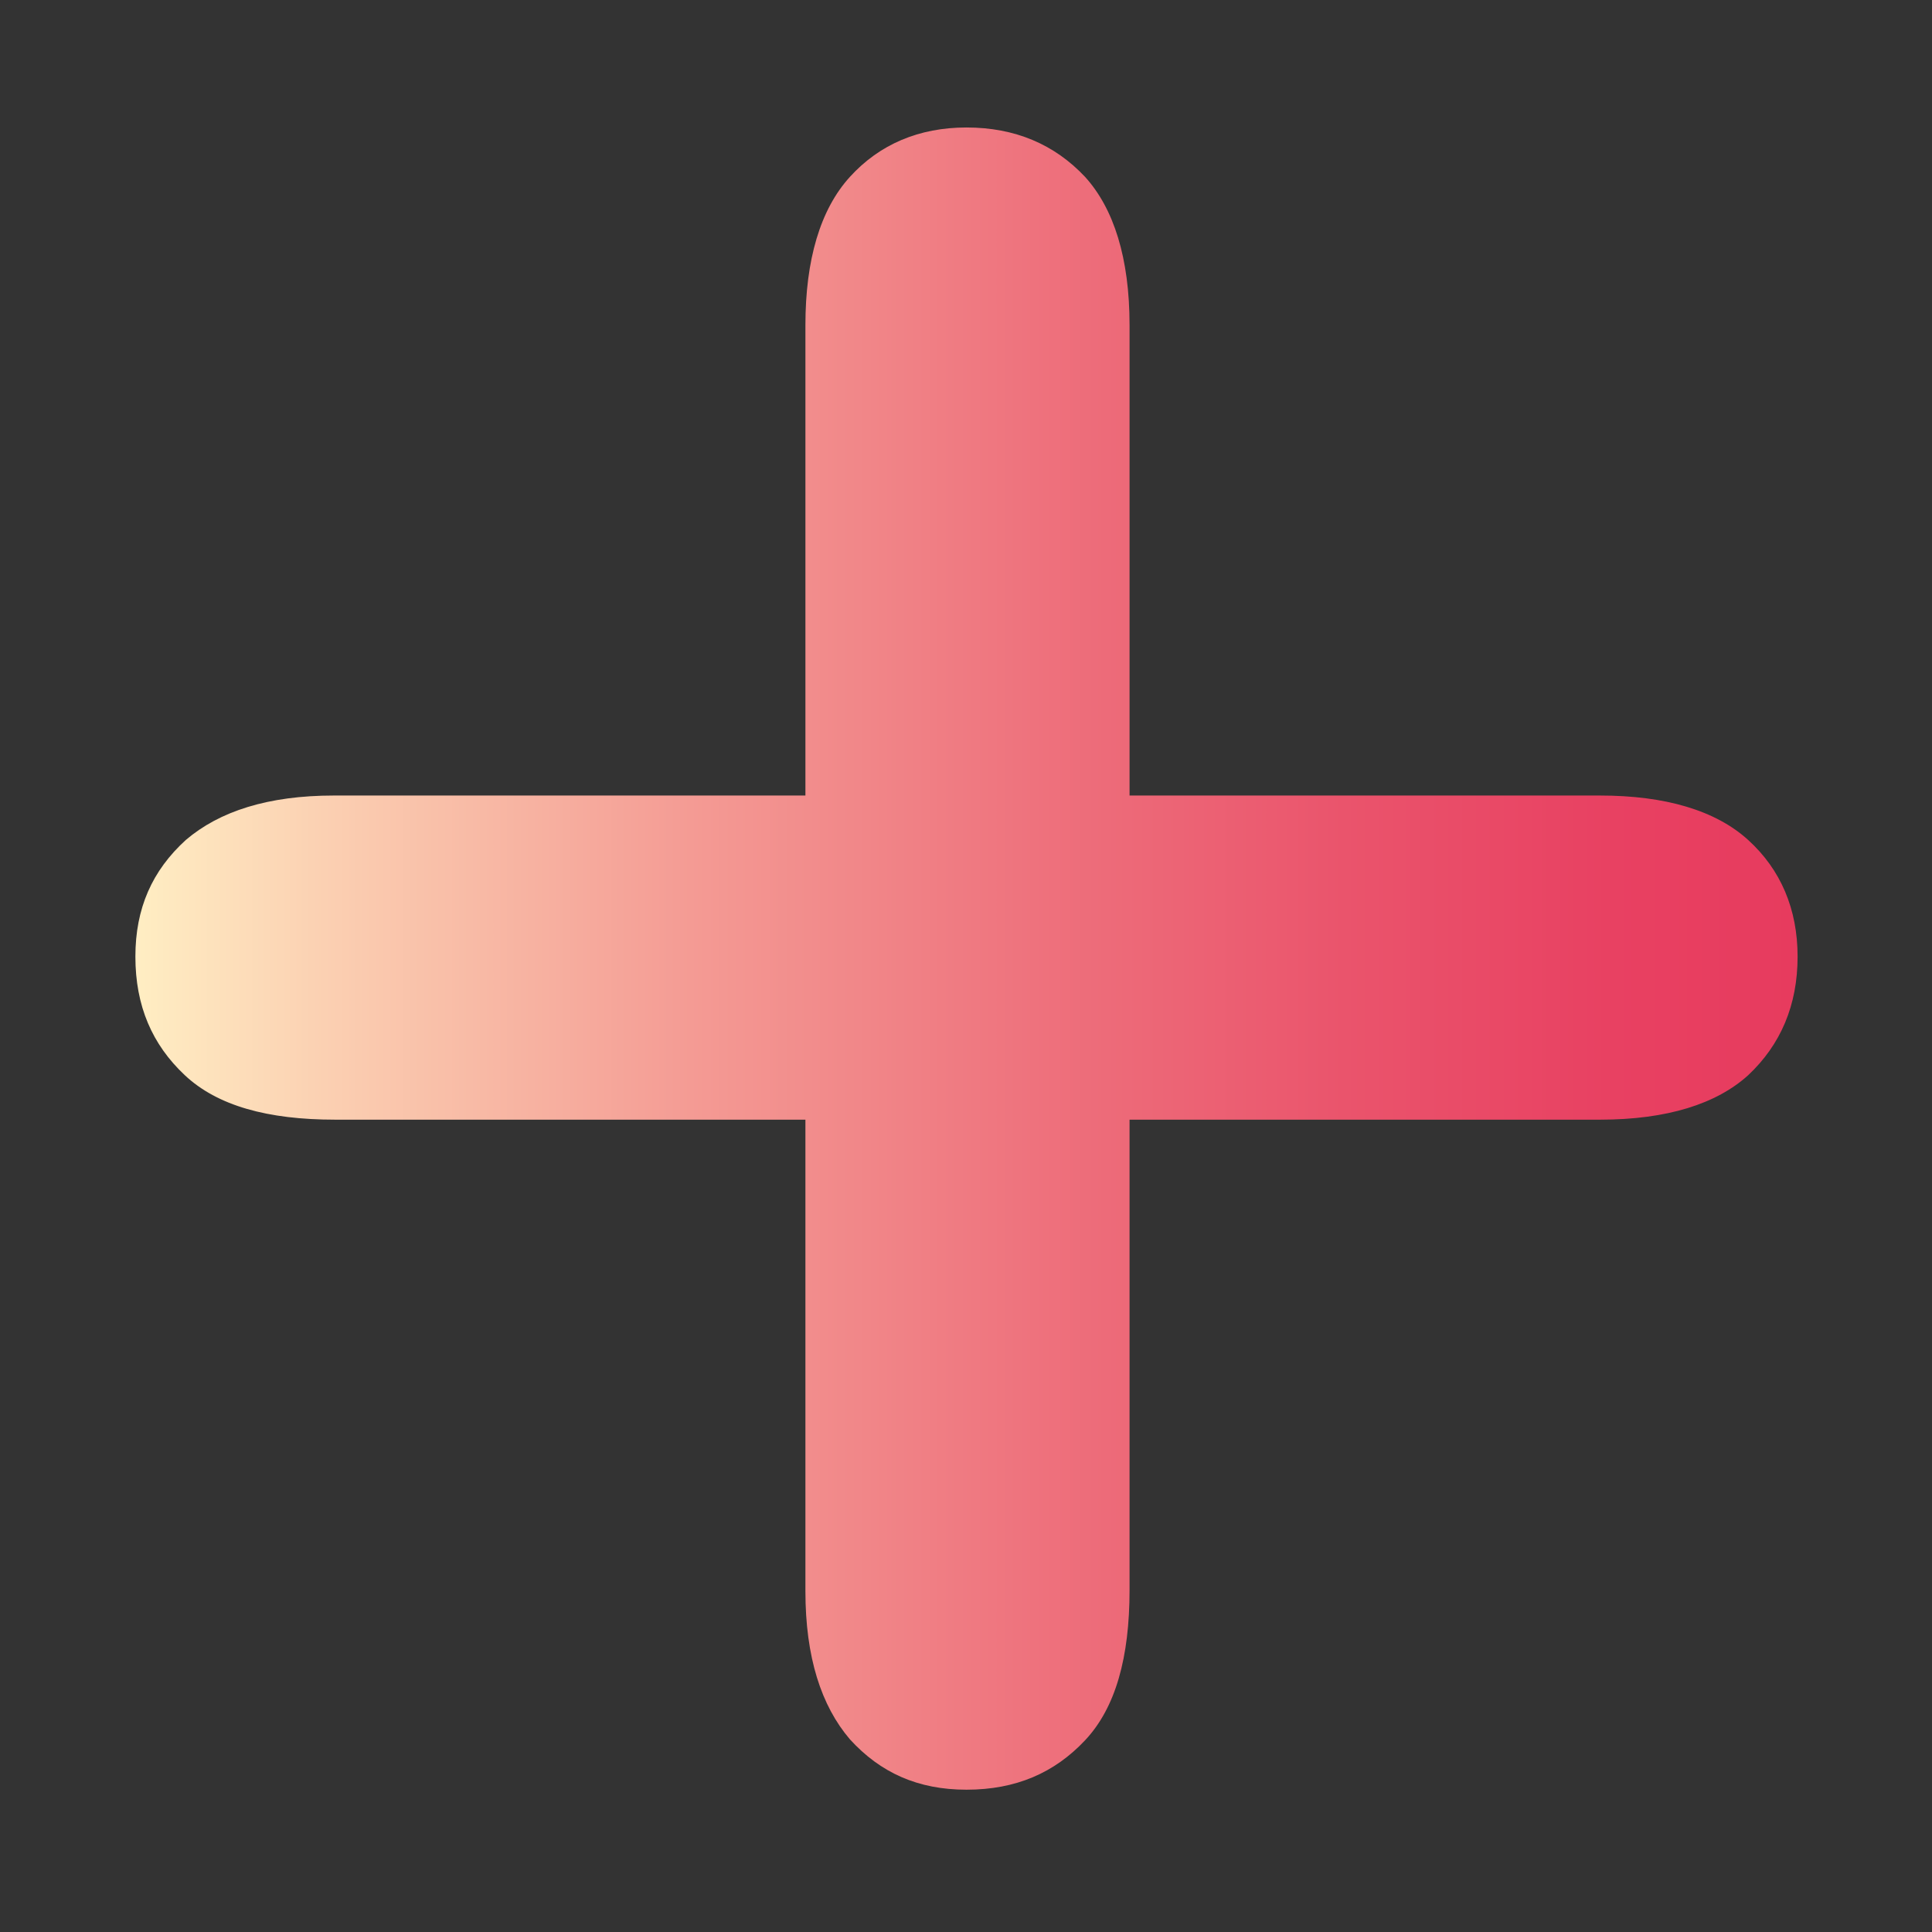 <?xml version="1.0" encoding="UTF-8"?> <svg xmlns="http://www.w3.org/2000/svg" xmlns:xlink="http://www.w3.org/1999/xlink" version="1.1" x="0px" y="0px" viewBox="0 0 195.5 195.5" style="enable-background:new 0 0 195.5 195.5;" xml:space="preserve"><rect x="0" y="0" width="195.5" height="195.5" fill="#333333" stroke="none"/> <style type="text/css"> .st0{display:none;} .st1{display:inline;fill:url(#SVGID_1_);} .st2{display:inline;enable-background:new ;} .st3{fill:url(#SVGID_00000054247222526676501820000002013530130630238106_);} .st4{display:inline;fill:url(#SVGID_00000116212373526129991060000006900056417466770817_);} .st5{display:inline;fill:url(#SVGID_00000181800242855284478470000015718367562941047944_);} .st6{display:inline;fill:url(#SVGID_00000000909371045454181460000007026466031890261140_);} .st7{fill:url(#SVGID_00000122691521125665880160000009343053234892085152_);} </style> <g id="Layer_1" class="st0"> <linearGradient id="SVGID_1_" gradientUnits="userSpaceOnUse" x1="40.911" y1="55.208" x2="164.863" y2="179.16" gradientTransform="matrix(1 0 0 -1 0 195.76)"> <stop offset="0" style="stop-color:#FFEEC3"></stop> <stop offset="0.114" style="stop-color:#FBD0B2"></stop> <stop offset="0.334" style="stop-color:#F49B94"></stop> <stop offset="0.541" style="stop-color:#EE727D"></stop> <stop offset="0.727" style="stop-color:#EA546C"></stop> <stop offset="0.886" style="stop-color:#E84162"></stop> <stop offset="1" style="stop-color:#E73B5E"></stop> </linearGradient> <path class="st1" d="M177.6,52L94.9,166.6c-3.2,4.4-8.3,7.1-13.7,7.4l0,0c-5.2,0-10.2-2.4-13.7-7L20,104.4 c-6.2-7.9-4.8-19.6,2.7-26c7.5-6.3,18.5-5.1,24.4,2.8l33.5,44.4l69.3-96c5.9-8.2,16.6-9.5,24.4-3.5C181.9,32.3,183.4,44,177.6,52z"></path> </g> <g id="Layer_5" class="st0"> <g class="st2"> <linearGradient id="SVGID_00000146491191493050927740000008306151479042431412_" gradientUnits="userSpaceOnUse" x1="32.908" y1="146.654" x2="162.908" y2="16.653" gradientTransform="matrix(1 0 0 -1 0 195.76)"> <stop offset="0" style="stop-color:#FFEEC3"></stop> <stop offset="0.114" style="stop-color:#FBD0B2"></stop> <stop offset="0.334" style="stop-color:#F49B94"></stop> <stop offset="0.541" style="stop-color:#EE727D"></stop> <stop offset="0.727" style="stop-color:#EA546C"></stop> <stop offset="0.886" style="stop-color:#E84162"></stop> <stop offset="1" style="stop-color:#E73B5E"></stop> </linearGradient> <path style="fill:url(#SVGID_00000146491191493050927740000008306151479042431412_);" d="M44.5,51.6c0-6.7,1.7-12.7,5.2-18.2 s8.6-9.8,15.3-13s14.6-4.8,23.7-4.8c9,0,16.8,1.7,23.5,5.1c6.6,3.4,11.5,7.8,14.7,13.1c3.2,5.5,4.8,11.1,4.8,17 c0,8-2.7,15-7.9,20.9c-5.4,5.9-13.1,11.9-23.5,18.1c3.6,4.3,7,8.2,9.9,11.9c3.1,3.8,6,7.2,8.8,10.5c2.8,3.2,5.5,6,7.8,8.3 c1.1-2,2.7-5.8,5-11.3c2.3-5.5,4.4-9.5,6.3-11.9c2-2.4,4.7-3.6,8.3-3.6c3.4,0,6.3,1.2,8.8,3.6c2.5,2.4,3.9,5.4,3.9,8.7 c0,3.1-1.1,7.6-3.4,13.4c-2.3,5.8-5.5,12.2-9.6,19.2c2.7,2.3,6.8,5.8,12.6,10.5c5.8,4.7,9.2,7.8,10.6,9.5c1.3,1.7,2,3.9,2,6.7 c0,3.8-1.3,6.8-4,9.4c-2.7,2.5-5.6,3.8-9,3.8c-3.4,0-6.6-1.1-9.8-3.2c-3.1-2.1-9.8-7.4-20.1-15.8c-4.7,4.4-9.5,7.9-14.5,10.7 c-5,2.8-10.3,4.8-15.9,6.2c-5.6,1.3-12.1,2-19,2c-9,0-17-1.3-24.1-3.9c-7.1-2.5-13-6.2-17.8-10.6c-4.7-4.4-8.2-9.4-10.5-14.7 c-2.3-5.4-3.5-10.9-3.5-16.5c0-5.4,0.8-10.3,2.5-14.7s4.2-8.6,7.2-12.1c3.1-3.6,7-7.1,11.5-10.3c4.6-3.2,9.8-6.4,15.8-9.5 c-5.4-6.7-9.4-12.7-12.2-18C45.8,62.6,44.5,57.1,44.5,51.6z M74.7,103c-7.2,4.3-12.7,8.4-16.3,12.6c-3.6,4.3-5.4,9.2-5.4,15 c0,3.4,0.7,6.4,2,9.4c1.3,2.9,3.2,5.8,5.8,8.3c2.5,2.5,5.5,4.6,8.8,5.9c3.4,1.3,7,2,10.6,2c3.6,0,7.2-0.5,10.6-1.7 c3.5-1.2,6.7-2.8,9.8-4.8c3.1-2.1,6.3-4.7,9.5-7.9c-6.4-5.9-12.1-11.7-17.2-17.4C87.9,118.8,81.8,111.5,74.7,103z M85.7,73.6 c7.2-4.7,12.6-8.6,15.8-11.8c3.2-3.2,4.8-7,4.8-11.5c0-4.4-1.6-8.2-4.8-11.1c-3.2-2.9-7.4-4.6-12.3-4.6c-5,0-9.1,1.5-12.3,4.6 c-3.4,3.1-5,6.7-5,10.9c0,2.1,0.7,4.4,1.9,7c1.2,2.4,2.8,5,4.7,7.4C80.2,66.8,82.7,69.9,85.7,73.6z"></path> </g> </g> <g id="Layer_4" class="st0"> <linearGradient id="SVGID_00000140732639906571810700000003232516035614807735_" gradientUnits="userSpaceOnUse" x1="4537.055" y1="89.88" x2="4660.49" y2="89.88" gradientTransform="matrix(-1 0 0 1 4696.095 7.12)"> <stop offset="0" style="stop-color:#FFEEC3"></stop> <stop offset="0.114" style="stop-color:#FBD0B2"></stop> <stop offset="0.334" style="stop-color:#F49B94"></stop> <stop offset="0.541" style="stop-color:#EE727D"></stop> <stop offset="0.727" style="stop-color:#EA546C"></stop> <stop offset="0.886" style="stop-color:#E84162"></stop> <stop offset="1" style="stop-color:#E73B5E"></stop> </linearGradient> <path style="display:inline;fill:url(#SVGID_00000140732639906571810700000003232516035614807735_);" d="M38.2,158.8h69.6 c1.1,0,2-0.7,2.4-1.6c0.4-0.9,0.1-2.1-0.5-2.9l-23.1-23.1l67.5-67.5c3.2-3.2,5-7.4,5-11.8c0-4.6-1.9-9-5-11.8 c-3.2-3.2-7.5-4.8-11.7-4.8c-4.3,0-8.4,1.6-11.7,4.8l-67.7,67.4L40.2,84.5c-0.8-0.8-1.9-0.9-2.9-0.5c-0.9,0.4-1.6,1.3-1.6,2.4V156 C35.5,157.6,36.7,158.8,38.2,158.8z"></path> </g> <g id="Layer_3" class="st0"> <linearGradient id="SVGID_00000072266509101739096490000018307566376323267761_" gradientUnits="userSpaceOnUse" x1="36.083" y1="98.76" x2="158.213" y2="98.76" gradientTransform="matrix(1 0 0 -1 0 195.76)"> <stop offset="0" style="stop-color:#FFEEC3"></stop> <stop offset="0.114" style="stop-color:#FBD0B2"></stop> <stop offset="0.334" style="stop-color:#F49B94"></stop> <stop offset="0.541" style="stop-color:#EE727D"></stop> <stop offset="0.727" style="stop-color:#EA546C"></stop> <stop offset="0.886" style="stop-color:#E84162"></stop> <stop offset="1" style="stop-color:#E73B5E"></stop> </linearGradient> <path style="display:inline;fill:url(#SVGID_00000072266509101739096490000018307566376323267761_);" d="M155.5,96.5 c-2-2.9-4.7-4.8-8-5.6c-2.7-0.7-5.9-1.1-9.6-1.1h-27.5c-4.4,0-7.9,1.2-10.7,3.6c-2.8,2.5-4.3,5.9-4.3,9.6c0,6,2.9,9.1,5.5,10.6 c2.9,1.7,7,2.7,12.3,2.7h14.5v12.6c-4,2-8,3.6-11.9,4.8c-4.6,1.3-9.4,2-14.6,2c-10.3,0-18.1-3.2-23.7-9.8 c-5.8-6.7-8.6-16.6-8.6-29.6c0-6,0.8-11.5,2.3-16.3c1.5-4.7,3.6-8.8,6.3-12.1c2.7-3.2,6-5.6,9.8-7.2c3.9-1.7,8.3-2.5,13.3-2.5 c4.8,0,8.7,0.7,11.7,2c2.9,1.3,5.2,3.1,7,5c1.9,2.3,4.3,5.6,7.2,10.1l0.1,0.3c1.5,2,3.4,3.6,5.5,4.7s4.6,1.7,7,1.7 c4.3,0,7.9-1.5,11-4.4c3.1-2.9,4.7-6.7,4.7-10.9c0-3.6-1.1-7.4-3.5-11.7c-2.1-4-5.5-7.9-9.6-11.5c-4.3-3.6-9.8-6.6-16.3-8.8 c-6.6-2.3-14.2-3.5-22.6-3.5c-10.2,0-19.6,1.5-27.6,4.6c-8.2,3.1-15.4,7.5-21.2,13.3c-5.8,5.8-10.2,12.9-13.1,21.2 c-2.9,8.2-4.4,17.2-4.4,26.9c0,9.9,1.5,19,4.6,27.1c3.1,8.2,7.5,15.3,13.1,21c5.8,5.8,12.7,10.2,20.8,13.3c8,2.9,16.9,4.6,26.5,4.6 c8.2,0,15.9-0.9,22.9-2.8c7-1.9,14.2-4.8,21.7-9c2.8-1.5,5.1-3.1,7-4.8c2.1-2,3.6-4.2,4.4-6.7c0.8-2.3,1.1-5.1,1.1-8.6v-22.9 C158.4,103.2,157.5,99.3,155.5,96.5z"></path> </g> <g id="Layer_2" class="st0"> <linearGradient id="SVGID_00000143607516952718954130000003376731470385044889_" gradientUnits="userSpaceOnUse" x1="39.049" y1="98.76" x2="155.769" y2="98.76" gradientTransform="matrix(1 0 0 -1 0 195.76)"> <stop offset="0" style="stop-color:#FFEEC3"></stop> <stop offset="0.114" style="stop-color:#FBD0B2"></stop> <stop offset="0.334" style="stop-color:#F49B94"></stop> <stop offset="0.541" style="stop-color:#EE727D"></stop> <stop offset="0.727" style="stop-color:#EA546C"></stop> <stop offset="0.886" style="stop-color:#E84162"></stop> <stop offset="1" style="stop-color:#E73B5E"></stop> </linearGradient> <path style="display:inline;fill:url(#SVGID_00000143607516952718954130000003376731470385044889_);" d="M119.3,83.5l-26.8-4.7 c-11.1-2-15.7-5.6-15.7-12.6c0-10.7,10.9-12.9,20-12.9c14.3,0,26.5,4,36.3,11.8c2.3,1.9,5.6,1.7,7.8-0.3l10.9-9.8 c1.2-1.1,2-2.7,2-4.4c0-1.7-0.7-3.4-1.9-4.4c-8.3-8-20.9-13.7-35.5-16.1l-7.9-1.3l1.2-9.4c0.3-1.7-0.3-3.5-1.5-4.8 c-1.2-1.3-2.8-2-4.6-2H89c-1.7,0-3.4,0.8-4.6,2c-1.2,1.3-1.6,3.1-1.5,4.8l1.3,10.1l-7.2,1.7c-21.6,5.4-33.9,18.9-33.9,37.3 c0,32,29.3,36.9,38.9,38.5l20.5,3.8h0.1c13,1.9,20.1,4.7,20.1,13.7c0,2.7-1.1,9.2-10.7,12.1c-4.3,1.2-9.1,1.5-12.3,1.5 c-15.5,0-28.8-5.2-38.3-15.1c-2.1-2.1-5.5-2.4-7.9-0.7L41.3,131c-1.3,0.9-2.3,2.5-2.4,4.2s0.3,3.4,1.5,4.7 c8.7,10.2,21.4,17.3,36.9,20.8l7.4,1.6L83,174.5c-0.3,1.7,0.3,3.5,1.5,4.8c1.2,1.3,2.8,2,4.6,2h14.6c1.7,0,3.4-0.8,4.6-2 c1.2-1.3,1.6-3.1,1.5-4.8L108,163l7.9-1.3c25.3-4.3,39.8-19,39.8-40.2C155.8,93.3,136.2,86.3,119.3,83.5z"></path> </g> <g id="Layer_6"> <linearGradient id="SVGID_00000106123847673897311780000004131582179364774327_" gradientUnits="userSpaceOnUse" x1="13.638" y1="98.76" x2="181.882" y2="98.76" gradientTransform="matrix(1 0 0 -1 0 195.76)"> <stop offset="0" style="stop-color:#FFEEC3"></stop> <stop offset="0.114" style="stop-color:#FBD0B2"></stop> <stop offset="0.334" style="stop-color:#F49B94"></stop> <stop offset="0.541" style="stop-color:#EE727D"></stop> <stop offset="0.727" style="stop-color:#EA546C"></stop> <stop offset="0.886" style="stop-color:#E84162"></stop> <stop offset="1" style="stop-color:#E73B5E"></stop> </linearGradient> <path style="fill:url(#SVGID_00000106123847673897311780000004131582179364774327_);" d="M176.9,85c-3.3-3-8.4-4.5-15-4.5h-47.6 V32.9c0-6.8-1.6-11.8-4.5-15c-3.1-3.3-7.1-5-12-5c-4.8,0-8.8,1.7-11.8,5s-4.5,8.4-4.5,15v47.6H33.8c-6.7,0-11.6,1.6-15,4.5 c-3.4,3.1-5.1,6.9-5.1,11.8c0,5,1.7,8.9,5,12s8.4,4.5,15.2,4.5h47.6V161c0,6.7,1.6,11.6,4.5,15c3.1,3.4,6.9,5.1,11.8,5.1 c5,0,8.9-1.7,12-5c3.1-3.3,4.5-8.4,4.5-15.2v-47.6h47.6c6.8,0,11.8-1.6,15-4.5c3.3-3.1,5-7.1,5-12C181.9,92,180.2,88,176.9,85z"></path> </g> </svg> 